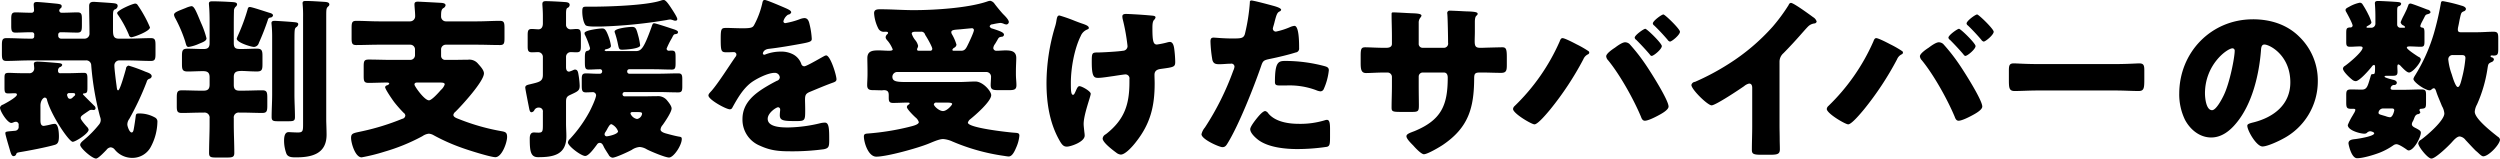 <svg xmlns="http://www.w3.org/2000/svg" width="868.12" height="55.06" viewBox="0 0 868.12 55.06">
  <defs>
    <style>
      .cls-1 {
        fill-rule: evenodd;
      }
    </style>
  </defs>
  <path id="fr11_h2ttl05_pc.svg" class="cls-1" d="M893.7,7470.86a1.722,1.722,0,0,1,1.98,1.68,98.569,98.569,0,0,0,3.06,17.88,3.158,3.158,0,0,1,.24,1.08,2.465,2.465,0,0,1-.54,1.56,36.608,36.608,0,0,1-5.22,5.34c-0.54.48-1.38,1.08-1.38,1.8,0,1.08,4.14,4.74,5.52,4.74,0.78,0,3-2.4,3.6-3a2.079,2.079,0,0,1,1.44-.9,1.939,1.939,0,0,1,1.44.78,7.819,7.819,0,0,0,6.239,2.88,7.211,7.211,0,0,0,6.36-3.96,19.143,19.143,0,0,0,2.22-8.52,1.546,1.546,0,0,0-.78-1.5,10.986,10.986,0,0,0-5.52-1.44c-1.02,0-1.14.12-1.26,1.14s-0.42,3.06-.66,4.32c-0.12.66-.3,1.14-0.72,1.14-0.78,0-1.5-2.16-1.5-2.76a3.232,3.232,0,0,1,.66-1.92,97.4,97.4,0,0,0,6.06-12.9,1.377,1.377,0,0,1,.96-1.08,1.024,1.024,0,0,0,.78-0.84c0-.9-1.26-1.26-2.22-1.62a53.8,53.8,0,0,0-5.82-2.1,1.168,1.168,0,0,0-.9,1.14c-0.3,1.02-2.04,7.44-2.7,7.44-0.42,0-.42-0.54-0.6-1.86-0.18-1.26-.72-5.58-0.72-6.72a1.716,1.716,0,0,1,1.859-1.8h2.94c2.64,0,5.22.18,7.86,0.18,1.5,0,1.62-.66,1.62-2.64v-2.7c0-1.86-.12-2.58-1.56-2.58-2.64,0-5.28.18-7.92,0.18h-3.3c-1.8,0-1.979-1.14-1.979-3.06v-4.62c0-1.62.06-2.16,0.6-2.46a1.338,1.338,0,0,0,1.02-1.2c0-.78-0.6-0.9-1.98-1.02-0.6-.06-6.06-0.42-6.3-0.42-1.02,0-1.62.3-1.62,1.44,0,3.18.12,6.36,0.12,9.54a1.717,1.717,0,0,1-1.86,1.8h-8.04a0.987,0.987,0,0,1-.96-0.96v-0.36a0.8,0.8,0,0,1,.84-0.9h0.24c1.86,0,3.72.12,5.58,0.12,1.44,0,1.56-.72,1.56-2.64v-2.04c0-1.62-.12-2.34-1.5-2.34-1.68,0-3.36.12-5.04,0.12h-0.48a0.773,0.773,0,0,1-.84-0.78,0.984,0.984,0,0,1,.42-0.72,0.832,0.832,0,0,0,.42-0.72c0-.6-0.3-0.78-2.1-0.96-1.26-.12-5.459-0.54-6.479-0.54-0.66,0-1.14.12-1.14,0.9,0,0.54.12,1.32,0.12,2.04a0.794,0.794,0,0,1-.78.78H874.5c-1.74,0-3.42-.12-5.16-0.12-1.32,0-1.44.78-1.44,2.34v2.28c0,1.62.12,2.4,1.44,2.4,1.68,0,3.36-.12,5.04-0.12h0.66a0.775,0.775,0,0,1,.84.96v0.48a0.744,0.744,0,0,1-.72.78h-1.02c-2.64,0-5.28-.18-7.92-0.18-1.44,0-1.56.72-1.56,2.58v2.7c0,1.92.12,2.64,1.56,2.64,2.64,0,5.28-.18,7.92-0.18H893.7Zm17.279-19.74c-0.9,0-6.3,2.34-6.3,3.3a1.078,1.078,0,0,0,.24.54,37.928,37.928,0,0,1,3.839,7.02,1.028,1.028,0,0,0,.78.84c0.9,0,6.54-2.1,6.54-3.42a38.655,38.655,0,0,0-2.22-4.5,36.622,36.622,0,0,0-2.04-3.24A1.016,1.016,0,0,0,910.981,7451.12Zm-23.7,31.74a0.716,0.716,0,0,1,.84-0.66h1.08c0.72,0,.9.12,0.9,0.54a0.607,0.607,0,0,1-.24.42c-0.66.54-.9,1.02-1.5,1.02a0.8,0.8,0,0,1-.84-0.6A3.383,3.383,0,0,1,887.282,7482.86Zm7.68,5.4a1.446,1.446,0,0,1,.9-0.24h0.3a0.761,0.761,0,0,0,.36.06,0.63,0.63,0,0,0,.66-0.66,1.215,1.215,0,0,0-.48-0.84l-0.42-.42c-1.02-1.02-3.48-3.42-3.48-3.54a0.3,0.3,0,0,1,.36-0.3c1.14-.12,1.2-0.42,1.2-2.28v-2.7c0-1.56-.12-2.16-1.14-2.16-1.86,0-3.72.12-5.58,0.12h-2.58a0.737,0.737,0,0,1-.9-0.78,1.353,1.353,0,0,1,.6-1.32,1.162,1.162,0,0,0,.84-0.72c0-.66-0.96-0.66-2.22-0.78-1.44-.12-5.039-0.42-6.359-0.42-0.42,0-1.26.06-1.26,0.72,0,0.3.12,1.2,0.12,1.56a1.644,1.644,0,0,1-1.86,1.74h-1.8c-2.52,0-4.08-.12-5.04-0.12-1.5,0-1.62.3-1.62,1.92v3.06c0,1.74.12,2.16,1.32,2.16,0.72,0,1.5-.06,2.22-0.06,0.36,0,.78.06,0.78,0.48,0,0.9-4.02,3.06-4.86,3.48a1.449,1.449,0,0,0-1.02,1.02c0,1.26,2.58,5.34,3.96,5.34a2.705,2.705,0,0,0,.66-0.18,2.261,2.261,0,0,1,.96-0.24,1.01,1.01,0,0,1,.9,1.2v0.42a1.329,1.329,0,0,1-1.14,1.5c-3.24.3-3.48,0.24-3.48,0.9,0,0.54,1.2,4.5,1.44,5.34,0.48,1.68.72,2.58,1.44,2.58a0.987,0.987,0,0,0,.9-0.72c0.18-.42.24-0.48,1.2-0.66,3-.48,9.54-1.74,12.3-2.58,1.08-.36,1.32-1.26,1.32-2.94,0-.96-0.12-4.32-1.44-4.32a7.2,7.2,0,0,0-1.2.18,22.925,22.925,0,0,1-2.639.54c-1.14,0-1.14-1.32-1.14-2.1v-4.92c0-1.92,1.08-2.82,1.5-2.82a0.838,0.838,0,0,1,.78.78c1.379,5.28,7.619,14.58,8.939,14.58,0.96,0,5.52-2.88,5.52-4.2a2.047,2.047,0,0,0-.66-1.08c-0.36-.42-2.1-2.34-2.1-2.94s0.3-.84,1.62-1.74Zm71.285-22.98c0-5.04,0-5.46.6-5.94a1.427,1.427,0,0,0,.72-1.02c0-.6-0.48-0.66-1.8-0.78-1.2-.12-5.76-0.42-6.42-0.42-0.54,0-1.08.12-1.08,0.78a44.768,44.768,0,0,1,.24,5.16v19.68c0,2.58-.18,5.16-0.18,7.74,0,1.38.54,1.5,2.28,1.5h3.54c1.74,0,2.279-.12,2.279-1.44,0-2.64-.18-5.22-0.18-7.8v-17.46Zm-15.419-12.96a0.688,0.688,0,0,0-.78.6,66.065,66.065,0,0,1-3.42,9.3,11.207,11.207,0,0,0-.42,1.08c0,1.38,5.04,2.88,6,2.88a1.857,1.857,0,0,0,1.68-1.38,84.707,84.707,0,0,0,3.12-7.98,0.956,0.956,0,0,1,.84-0.84,0.986,0.986,0,0,0,.96-0.72c0-.6-0.84-0.84-1.32-0.96C956.468,7454,951.488,7452.32,950.828,7452.32Zm-26.4,2.7a3.63,3.63,0,0,0,.48,1.26,47.656,47.656,0,0,1,3.36,7.86c0.42,1.44.48,2.04,1.26,2.04a14.162,14.162,0,0,0,3.54-1.08c1.44-.6,2.64-1.02,2.64-1.92a31.781,31.781,0,0,0-1.92-5.4c-1.68-4.02-2.34-5.76-3.3-5.76a7.88,7.88,0,0,0-1.92.6C926.049,7453.64,924.429,7454.12,924.429,7455.02Zm52.858,0.42c0-2.52.06-2.76,0.72-3.36a0.829,0.829,0,0,0,.36-0.66c0-.66-0.72-0.84-1.8-0.9-2.04-.12-4.38-0.3-6.42-0.3-0.54,0-1.08.06-1.08,0.78a42.31,42.31,0,0,1,.18,4.86v36.9c0,2.52,0,3.12-1.8,3.12-1.259,0-2.7-.12-3.239-0.12-1.44,0-1.56,1.92-1.56,3a13.067,13.067,0,0,0,.84,4.56c0.6,1.2,1.98,1.2,3.359,1.2,5.52,0,10.56-1.26,10.56-7.86,0-1.74-.12-4.14-0.12-5.22v-36Zm-40.5,9.42c0,1.56-.66,2.04-2.1,2.04-1.86,0-3.66-.12-5.52-0.12s-1.98.66-1.98,2.76v2.4c0,2.04.12,2.76,1.98,2.76,1.74,0,3.54-.12,5.34-0.12,1.56,0,2.28.48,2.28,2.16v2.52c0,1.5-.6,2.1-2.1,2.1h-0.84c-2.22,0-4.5-.12-6.72-0.12-1.62,0-1.74.72-1.74,2.64v2.76c0,1.8.12,2.46,1.74,2.46,2.22,0,4.5-.12,6.72-0.12h0.96a1.75,1.75,0,0,1,1.98,1.98v2.1c0,3.3-.18,6.66-0.18,9.96,0,1.44.66,1.56,2.46,1.56h3.779c1.92,0,2.52-.18,2.52-1.62,0-3.3-.18-6.6-0.18-9.9v-2.16a1.689,1.689,0,0,1,1.92-1.92h1.26c2.22,0,4.5.12,6.72,0.12,1.62,0,1.74-.72,1.74-2.64v-2.52c0-1.98-.12-2.7-1.74-2.7-2.28,0-4.5.12-6.72,0.12h-1.26c-1.38,0-1.92-.6-1.92-1.98v-2.76c0-1.74.9-2.1,2.76-2.1,1.26,0,3,.18,5.28.18,1.74,0,1.92-.66,1.92-2.52v-2.82c0-1.8-.18-2.58-1.86-2.58-1.86,0-3.72.12-5.58,0.12-1.68,0-2.52-.12-2.52-2.04V7460c0-1.5,0-4.86.06-6.18a2.078,2.078,0,0,1,.54-1.56,1.213,1.213,0,0,0,.54-0.84c0-.72-0.9-0.78-1.92-0.84-1.98-.12-4.679-0.24-6.539-0.24-0.66,0-1.32,0-1.32.78,0,0.54.24,1.98,0.24,6.12v7.62Zm79.781,13.68c1.2,0,1.86.06,1.86,0.66a4.439,4.439,0,0,1-1.32,1.92c-0.72.84-3.18,3.6-4.14,3.6-1.62,0-5.04-4.92-5.04-5.46,0-.66.54-0.72,1.08-0.72h7.56Zm0.6-11.46a1.64,1.64,0,0,1,1.68-1.68h10.92c2.58,0,5.22.12,7.86,0.12,1.44,0,1.56-.66,1.56-2.46v-3.42c0-1.8-.12-2.52-1.56-2.52-2.64,0-5.22.18-7.86,0.18h-10.98a1.68,1.68,0,0,1-1.62-1.74c0-1.5.06-2.34,0.72-2.82a1.4,1.4,0,0,0,.84-1.02c0-.66-0.84-0.78-1.38-0.84-0.96-.06-7.56-0.42-8.22-0.42s-1.2.12-1.2,0.9c0,0.9.24,2.76,0.24,4.08a1.77,1.77,0,0,1-1.74,1.86H995.511c-2.58,0-5.22-.18-7.8-0.18-1.5,0-1.62.66-1.62,2.58v3.36c0,1.74.12,2.46,1.56,2.46,2.64,0,5.22-.12,7.86-0.12h10.919a1.64,1.64,0,0,1,1.68,1.68V7469a1.64,1.64,0,0,1-1.68,1.68h-6.3c-2.7,0-5.4-.12-8.1-0.12-1.62,0-1.74.6-1.74,2.46v3.18c0,1.8.12,2.46,1.68,2.46,2.16,0,4.32-.12,6.48-0.12,0.18,0,.72.06,0.72,0.36a1.044,1.044,0,0,1-.78.6,0.954,0.954,0,0,0-.66.6c0,0.78,2.639,4.56,3.239,5.34a45.437,45.437,0,0,0,3.18,3.6,1.287,1.287,0,0,1,.6.96,1.274,1.274,0,0,1-1.08,1.14,82.173,82.173,0,0,1-13.679,4.26c-3.24.72-4.08,0.66-4.08,2.4s1.44,6.72,3.66,6.72a64.416,64.416,0,0,0,7.98-1.98,66.264,66.264,0,0,0,12.839-5.22,3.442,3.442,0,0,0,.42-0.24,4.733,4.733,0,0,1,2.1-.78,3.962,3.962,0,0,1,1.68.54,65.55,65.55,0,0,0,9.84,4.38c1.92,0.72,9.9,3.24,11.58,3.24,2.28,0,4.08-5.1,4.08-7.02,0-1.5-.54-1.74-1.8-1.98a74.459,74.459,0,0,1-14.7-4.14c-0.9-.36-2.16-0.72-2.16-1.56a1.833,1.833,0,0,1,.72-1.08c2.16-2.1,9.9-10.56,9.9-13.32,0-1.2-1.38-2.58-2.16-3.48a3.873,3.873,0,0,0-3.42-1.26c-1.92,0-3.78.06-5.7,0.06h-2.16a1.386,1.386,0,0,1-1.44-1.44v-2.16Zm60.25-6.24a1.855,1.855,0,0,0,.12.48,29.432,29.432,0,0,1,1.02,3.78c0.36,1.62.36,2.04,1.5,2.04,0.96,0,6.24-.3,6.24-1.5a26.784,26.784,0,0,0-.54-2.88c-0.78-2.88-.9-3.54-2.34-3.54C1082.52,7459.22,1077.42,7459.7,1077.42,7460.84Zm17.04-10.98a4.071,4.071,0,0,0-1.02.24c-5.04,1.68-18.3,2.1-23.94,2.1h-1.8c-1.26,0-1.5.12-1.5,1.74,0,1.32.3,3.66,1.14,4.68,0.36,0.42,2.04.48,3.48,0.48h1.8a168.378,168.378,0,0,0,22.98-2.28,9.134,9.134,0,0,1,1.14-.18,5.386,5.386,0,0,1,1.14.3,1.534,1.534,0,0,0,.66.12,0.573,0.573,0,0,0,.66-0.54c0-.66-1.62-3.06-2.16-3.9C1096.2,7451.36,1095.18,7449.86,1094.46,7449.86Zm-33.9,35.46c0-1.2.12-1.86,1.26-2.4,2.82-1.32,3.48-1.5,3.48-3.3a27.831,27.831,0,0,0-.42-3.84c-0.12-.72-0.24-1.74-1.2-1.74a1.13,1.13,0,0,0-.48.12,10.29,10.29,0,0,1-1.56.6c-0.9,0-1.08-.84-1.08-1.56v-3.6a1.627,1.627,0,0,1,1.68-1.62c0.54,0,1.38.06,1.92,0.06,1.44,0,1.56-.6,1.56-2.28v-3.36c0-1.8-.12-2.46-1.5-2.46-0.6,0-1.44.12-1.98,0.12a1.564,1.564,0,0,1-1.68-1.44v-3.9c0-1.08.06-1.86,0.48-2.1a1.139,1.139,0,0,0,.78-1.02c0-.96-1.14-0.96-1.86-1.02-1.5-.12-5.04-0.3-6.36-0.3-0.72,0-1.26.12-1.26,1.02,0,0.36.18,2.28,0.18,4.02v2.7c0,1.02-.36,2.04-1.56,2.04-0.54,0-1.62-.12-2.28-0.12-1.32,0-1.44.66-1.44,2.22v3.78c0,1.5.18,2.1,1.5,2.1,0.72,0,1.44-.06,2.16-0.06a1.653,1.653,0,0,1,1.62,1.62v6.24c0,2.34-1.2,2.52-4.44,3.3-0.72.18-1.68,0.3-1.68,1.14,0,0.48,1.14,6.12,1.32,7.08,0.12,0.54.24,1.5,0.84,1.5a1.252,1.252,0,0,0,.96-0.66,1.654,1.654,0,0,1,1.68-.96,1.33,1.33,0,0,1,1.32,1.56v4.08c0,2.52,0,3.06-1.56,3.06-0.48,0-1.14-.06-1.56-0.06-1.26,0-1.44,1.14-1.44,2.16,0,4.32.3,6.42,2.88,6.42,5.28,0,9.84-.78,9.84-7.26,0-1.44-.12-2.94-0.12-4.44v-7.44Zm24.54,3.48c1.32,0,1.86,0,1.86.6a2.149,2.149,0,0,1-1.74,1.8,3.072,3.072,0,0,1-2.28-1.86c0-.48.36-0.54,0.72-0.54h1.44Zm-10.26,8.4a0.735,0.735,0,0,1-.9-0.66,1.47,1.47,0,0,1,.24-0.72,9.694,9.694,0,0,0,.84-1.44c0.54-.9.84-1.38,1.32-1.38a4.4,4.4,0,0,1,2.28,2.46C1078.62,7496.54,1075.14,7497.2,1074.84,7497.2Zm22.5-34.14c0.42-.84.6-1.26,1.08-1.32s1.02-.12,1.02-0.72c0-.54-1.02-0.84-2.52-1.32-0.72-.24-5.22-1.74-5.76-1.74-0.48,0-.6.36-0.96,1.44-2.7,7.44-3.54,8.22-5.52,8.22h-9.9a0.954,0.954,0,0,1-.84-0.24,0.676,0.676,0,0,1,.6-0.42c0.54-.12,1.62-0.42,1.62-1.14a15.824,15.824,0,0,0-.78-3.12c-0.96-2.64-1.44-2.94-2.28-2.94-0.9,0-6.12.6-6.12,1.62a1.326,1.326,0,0,0,.24.78,28.994,28.994,0,0,1,1.68,4.44,0.958,0.958,0,0,1-.78.9c-0.66.12-1.02,0.24-1.02,2.34v1.26c0,2.28.06,2.94,1.32,2.94,1.32,0,2.58-.12,3.9-0.12a0.7,0.7,0,0,1,.78.78,0.771,0.771,0,0,1-.84.78h-1.02c-1.26,0-2.52-.12-3.78-0.12-1.2,0-1.44.54-1.44,1.92v2.28c0,1.68.12,2.4,1.44,2.4,0.72,0,1.44-.06,2.16-0.06a1.153,1.153,0,0,1,1.38,1.02c0,1.08-1.8,4.86-2.4,5.94a45.77,45.77,0,0,1-6.66,9.24,1.954,1.954,0,0,0-.72,1.26c0,1.2,4.56,4.68,6,4.68,1.26,0,3.3-2.94,4.08-3.96a1.181,1.181,0,0,1,.9-0.6c0.9,0,1.2.78,1.56,1.56,0.24,0.48,1.2,1.98,1.56,2.52a1.819,1.819,0,0,0,1.38,1.08c1.08,0,5.58-2.1,6.66-2.7a5.726,5.726,0,0,1,2.76-1.02,5.471,5.471,0,0,1,2.52.84c1.26,0.66,6.36,2.82,7.68,2.82,1.62,0,4.43-4.26,4.43-6.42,0-.6-0.18-0.72-0.96-0.84-1.13-.18-3.17-0.72-4.25-1.02-0.72-.18-2.16-0.6-2.16-1.44a2.679,2.679,0,0,1,.72-1.56c0.78-1.08,3.12-4.5,3.12-5.76,0-.84-0.96-2.04-1.5-2.7a4,4,0,0,0-3.6-1.56c-1.62,0-3.3.06-4.92,0.06h-6.36a0.72,0.72,0,0,1-.66-0.72,0.744,0.744,0,0,1,.72-0.78h11.7c2.28,0,4.56.12,6.9,0.12,1.25,0,1.43-.54,1.43-2.04v-2.52c0-1.44-.18-2.04-1.37-2.04-2.34,0-4.68.12-6.96,0.12h-10.08a0.744,0.744,0,0,1-.72-0.78,0.709,0.709,0,0,1,.72-0.78h8.46c2.1,0,4.2.12,6.3,0.12,1.2,0,1.32-.6,1.32-2.34v-1.38c0-2.4,0-2.88-1.56-2.88-0.3,0-.54.06-0.78,0.06a0.745,0.745,0,0,1-.78-0.72A26.85,26.85,0,0,1,1097.34,7463.06Zm32.23-13.2c-0.6,0-.72.42-0.9,1.32a29.61,29.61,0,0,1-2.82,7.44c-0.48.84-1.02,1.08-3.96,1.08-1.98,0-4.14-.12-5.46-0.12-1.92,0-2.16.06-2.16,3.78,0,4.5.18,4.68,2.22,4.68,0.78,0,1.62-.06,2.34-0.06a0.872,0.872,0,0,1,.9.84,1.328,1.328,0,0,1-.36.84c-1.92,2.7-5.82,8.94-8.28,11.76-0.72.78-1.08,1.14-1.08,1.62,0,1.44,6.12,4.8,7.44,4.8a0.975,0.975,0,0,0,.9-0.66c1.74-3.12,3.54-6.3,6.36-8.52,1.8-1.38,5.94-3.48,8.22-3.48a1.711,1.711,0,0,1,1.86,1.56,1.338,1.338,0,0,1-1.02,1.2c-1.08.54-2.28,1.2-3.3,1.8-4.38,2.58-8.64,5.82-8.64,11.46a9.741,9.741,0,0,0,6.12,9.3c3.54,1.62,6.3,1.92,10.5,1.92a81.955,81.955,0,0,0,11.64-.72c1.74-.36,1.86-0.96,1.86-3.24,0-3.84-.06-6-1.5-6a7.244,7.244,0,0,0-1.5.18,50.442,50.442,0,0,1-11.16,1.5c-2.1,0-7.2,0-7.2-3,0-2.1,3-4.02,3.6-4.02a0.759,0.759,0,0,1,.72.84v0.3a14.711,14.711,0,0,0-.12,1.62c0,1.86,1.26,2.04,5.4,2.04,3.36,0,3.42-.06,3.42-3.9,0-1.32-.06-2.76-0.06-3.48,0-1.62.24-2.16,1.68-2.76,2.76-1.14,4.56-1.92,7.44-3,1.2-.42,1.8-0.6,1.8-1.38,0-1.38-2.1-8.28-3.6-8.28a2.1,2.1,0,0,0-.78.3c-0.24.12-.66,0.36-1.2,0.66-1.8,1.02-4.98,2.82-5.58,2.82a1.077,1.077,0,0,1-1.02-.72,6,6,0,0,0-2.88-3.42,8.787,8.787,0,0,0-4.32-.96,14.98,14.98,0,0,0-5.1.9,1.907,1.907,0,0,1-.54.18,0.478,0.478,0,0,1-.54-0.42c0-.06.12-1.38,2.04-1.62,3.72-.42,7.8-1.14,11.1-1.74s3.84-.84,3.84-1.74a26.39,26.39,0,0,0-.72-4.86c-0.24-1.08-.54-2.34-1.86-2.34a5.319,5.319,0,0,0-1.68.42,27.12,27.12,0,0,1-4.86,1.32,0.618,0.618,0,0,1-.72-0.66,3.884,3.884,0,0,1,1.62-2.28,1.2,1.2,0,0,0,1.08-.78c0-.54-0.78-0.96-1.86-1.44C1135.93,7452.32,1130.23,7449.86,1129.57,7449.86Zm63.09,35.64c1.08,0,1.98.06,1.98,0.48,0,0.36-1.8,2.46-3.18,2.46s-3.18-1.74-3.18-2.34a0.826,0.826,0,0,1,.96-0.6h3.42Zm-9.54-18c-0.3,0-.66-0.06-0.66-0.42a1.158,1.158,0,0,1,.18-0.6,2.705,2.705,0,0,0,.18-0.66,4.685,4.685,0,0,0-1.02-2.04,6.745,6.745,0,0,1-1.2-2.22c0-.66.9-0.66,1.44-0.66h1.68a1.33,1.33,0,0,1,1.44.78,2.8,2.8,0,0,0,.3.6c0.48,0.72,2.28,3.84,2.28,4.56a0.665,0.665,0,0,1-.78.66h-3.84Zm12.06,0a0.413,0.413,0,0,1-.48-0.3,1.4,1.4,0,0,1,.6-0.72,1.391,1.391,0,0,0,.84-1.08,15.584,15.584,0,0,0-1.56-3.6,1.706,1.706,0,0,1-.24-0.72c0-.78.96-0.84,2.34-0.96,0.3,0,.54-0.06.84-0.06,0.54-.06,3.6-0.36,3.84-0.36a0.678,0.678,0,0,1,.84.6c0,0.72-1.44,3.72-1.8,4.5-0.78,1.56-1.14,2.7-2.58,2.7h-2.64Zm21.6,7.08c0-1.86.12-3.42,0.12-4.56,0-2.4-1.8-2.64-3.72-2.64-1.02,0-2.04.12-3.06,0.12a1.04,1.04,0,0,1-1.2-.9,2.758,2.758,0,0,1,.6-1.44c0.3-.48.54-0.9,0.72-1.2,0.6-1.08.6-1.14,1.56-1.32a0.792,0.792,0,0,0,.84-0.66c0-.78-1.02-1.2-3.96-2.16a1.285,1.285,0,0,1-1.02-.78,1,1,0,0,1,1.02-.72,23.3,23.3,0,0,1,2.7-.48,3.623,3.623,0,0,1,1.32.36,2.977,2.977,0,0,0,.78.18,0.9,0.9,0,0,0,.84-0.84c0-.84-1.44-2.22-2.04-2.82-0.78-.84-2.16-2.52-2.88-3.48a2.456,2.456,0,0,0-1.5-1.08,3.5,3.5,0,0,0-1.08.24c-6.66,2.28-18.42,3-25.5,3-3.9,0-7.74-.3-11.58-0.3-1.02,0-2.21,0-2.21,1.38a13.658,13.658,0,0,0,1.49,5.34,2.138,2.138,0,0,0,2.22,1.08c0.72,0,1.14,0,1.14.42a0.607,0.607,0,0,1-.24.42,1.521,1.521,0,0,0-.6,1.08,1.481,1.481,0,0,0,.48.96,1.591,1.591,0,0,0,.3.36,10.856,10.856,0,0,1,1.68,2.88c0,0.36-.48.48-1.26,0.48-1.2,0-2.4-.12-3.6-0.12-2.03,0-3.95.12-3.95,2.7,0,1.2.06,2.82,0.06,4.5v1.02c0,1.38-.12,2.88-0.12,3.84,0,1.56.84,1.74,2.16,1.74,1.01,0,1.97.06,2.93,0.06,0.24,0,.48-0.06.72-0.06,1.62,0,1.68.96,1.68,1.86v0.78c0,1.2.18,1.8,1.5,1.8,1.68,0,3.36-.12,5.1-0.12,0.12,0,.66,0,0.66.24a0.967,0.967,0,0,1-.24.42,1.033,1.033,0,0,0-.72.9c0,0.72,2.4,3.06,3,3.6a3.359,3.359,0,0,1,1.14,1.62c0,0.96-2.58,1.44-3.42,1.68a87.81,87.81,0,0,1-14.21,2.28c-0.96.06-1.44,0.18-1.44,1.02,0,2.04,1.5,7.02,4.31,7.02,3.72,0,14.46-3,18.12-4.5,1.38-.54,3.66-1.62,5.1-1.62a9.593,9.593,0,0,1,3.18.84,70.5,70.5,0,0,0,17.76,4.98c0.42,0.06,1.44.24,1.8,0.24,1.38,0,2.22-2.22,2.7-3.3a12.929,12.929,0,0,0,1.02-3.9c0-1.02-.6-0.96-2.1-1.08-2.22-.18-15.78-1.68-15.78-3.48a2.329,2.329,0,0,1,.84-1.2c1.74-1.38,7.26-6.18,7.26-8.34,0-1.38-2.88-4.74-5.52-4.74-1.2,0-4.08.18-5.4,0.18h-18.42c-3.54,0-4.98-.18-4.98-1.86a1.7,1.7,0,0,1,1.8-1.62h30.78a1.64,1.64,0,0,1,1.68,1.8c0,0.66-.12,1.98-0.12,2.76,0,1.62.84,1.74,2.76,1.74h3.54c1.86,0,2.64-.18,2.64-1.74,0-1.14-.18-2.34-0.18-3.84v-1.02Zm20.58-17.4a53.461,53.461,0,0,0-5.46-1.92c-0.6,0-.84.36-1.08,1.98a13.506,13.506,0,0,1-.48,1.98,68.748,68.748,0,0,0-2.94,19.44c0,6.78,1.02,13.8,4.44,19.86,0.96,1.74,1.56,2.28,2.64,2.28,1.26,0,6.18-1.62,6.18-3.84a8.951,8.951,0,0,0-.12-1.26c-0.06-.72-0.24-2.04-0.24-2.76,0-3.3,2.46-9.6,2.46-10.5s-3.12-2.64-3.9-2.64c-0.6,0-.9.78-1.38,1.86-0.42.9-.54,1.14-0.9,1.14-0.72,0-.72-1.98-0.72-4.2,0-4.98,1.2-11.76,3.42-16.2a4.056,4.056,0,0,1,2.28-2.28c0.36-.18.54-0.24,0.54-0.54,0-.66-0.96-1.02-1.92-1.38l-0.54-.18C1239.28,7457.9,1238.44,7457.6,1237.36,7457.18Zm17.64-2.46c-0.6,0-1.26.12-1.26,0.84a5.251,5.251,0,0,0,.12.96,68.461,68.461,0,0,1,1.68,9.36,1.6,1.6,0,0,1-1.56,1.62c-1.68.3-7.44,0.6-8.64,0.6-2.16,0-2.22.12-2.22,3.36,0,5.1.78,5.46,2.22,5.46,1.32,0,3.78-.42,5.16-0.6,0.42-.06,3.78-0.6,4.26-0.6a1.378,1.378,0,0,1,1.44,1.62v1.08c0,7.62-1.68,12.84-7.8,17.76-0.24.18-.3,0.24-0.48,0.36a1.849,1.849,0,0,0-1.02,1.44c0,1.26,2.94,3.6,4.74,4.92a2.884,2.884,0,0,0,1.56.66c1.62,0,4.26-3.06,5.22-4.32,5.04-6.36,6.54-12.42,6.54-20.4,0-1.02-.06-2.04-0.06-3,0-1.74,1.5-1.92,2.28-2.04,4.44-.6,4.92-0.66,4.92-2.46a38.91,38.91,0,0,0-.36-4.62c-0.12-.84-0.42-2.28-1.5-2.28a4.16,4.16,0,0,0-.96.18,28.208,28.208,0,0,1-3.54.72c-1.26,0-1.56-1.2-1.56-5.7,0-1.26.06-2.34,0.6-2.88a1.524,1.524,0,0,0,.48-0.84c0-.42-0.48-0.54-1.02-0.6C1259.86,7454.9,1255.54,7454.72,1255,7454.72Zm43.5-4.68a0.534,0.534,0,0,0-.48.66,66.2,66.2,0,0,1-1.74,11.04c-0.48,1.5-1.44,1.5-4.44,1.5-3.12,0-5.82-.3-6.42-0.3-0.96,0-1.08.6-1.08,1.38a44.8,44.8,0,0,0,.66,6.36c0.36,1.32,1.14,1.5,2.4,1.5,1.32,0,2.76-.18,3.96-0.18a1.069,1.069,0,0,1,1.32,1.02,4.057,4.057,0,0,1-.42,1.38,94.757,94.757,0,0,1-9.84,19.74,5.618,5.618,0,0,0-1.2,2.34c0,1.8,6.24,4.5,7.26,4.5s1.38-.66,1.86-1.44c3.84-6.24,9-19.26,11.52-26.52,0.72-2.16.9-2.22,3.48-2.76,2.34-.48,6.18-1.38,8.58-2.16a1.332,1.332,0,0,0,1.2-1.5c0-1.8,0-7.74-1.62-7.74a5.163,5.163,0,0,0-1.5.42,25.393,25.393,0,0,1-4.86,1.56,1.025,1.025,0,0,1-1.14-1.08,4.887,4.887,0,0,1,.12-0.54q0.36-1.17.54-1.98c0.54-1.98.78-2.94,1.62-3.36a0.863,0.863,0,0,0,.6-0.6c0-.6-1.8-1.14-2.94-1.44C1304.86,7451.54,1299.28,7450.04,1298.5,7450.04Zm8.22,28.26c0,1.08.42,1.26,1.8,1.26h2.16a26.407,26.407,0,0,1,10.32,1.62,5.163,5.163,0,0,0,1.5.42,1.272,1.272,0,0,0,1.14-.72,21.164,21.164,0,0,0,1.8-6.6c0-.96-0.66-1.2-1.5-1.44a53.066,53.066,0,0,0-13.62-1.8C1307.92,7471.04,1306.72,7471.4,1306.72,7478.3Zm-3.36,10.14c-0.72,0-1.8,1.2-2.28,1.74-0.72.84-2.94,3.54-2.94,4.56,0,1.38,1.92,3.06,2.88,3.78,3.54,2.58,9.36,3.12,13.62,3.12a70.1,70.1,0,0,0,10.14-.78c1.08-.3,1.08-1.02,1.08-4.32v-1.8c0-1.92-.12-3.24-1.08-3.24a2.157,2.157,0,0,0-.66.12,29.012,29.012,0,0,1-9.06,1.26c-3.6,0-8.16-.66-10.62-3.6A1.861,1.861,0,0,0,1303.36,7488.44Zm41.23-21.96c-2.28,0-5.22-.18-6.48-0.18-1.38,0-1.62.48-1.62,2.94v2.22c0,2.22.06,3.78,1.86,3.78,1.56,0,3.9-.18,6.24-0.18h1.2a1.537,1.537,0,0,1,1.56,1.5v3.24c0,2.46-.12,4.92-0.12,7.44,0,1.32.36,1.5,3.06,1.5h4.2c2.16,0,2.22-.42,2.22-2.52,0-.78-0.06-4.14-0.06-6.6v-3.18a1.4,1.4,0,0,1,1.38-1.38h7.32c1.08,0,1.38.84,1.38,1.8,0,9.66-2.28,14.7-11.52,18.54-1.74.66-2.82,1.02-2.82,1.8,0,0.84,1.44,2.28,2.4,3.24,1.08,1.26,2.88,3,3.66,3,1.26,0,5.52-2.52,6.66-3.3,8.82-6,10.74-12.78,10.8-22.98,0-1.8.36-2.1,2.1-2.1h0.72c2.16,0,4.38.12,6.54,0.12,1.86,0,1.98-.9,1.98-2.88v-2.64c0-2.82-.3-3.36-1.62-3.36-0.54,0-5.4.12-6.9,0.18h-0.72c-1.56,0-1.92-.54-1.92-2.28,0-1.14.06-2.22,0.06-3.3v-3.36c0-2.82.96-1.92,0.96-2.94,0-.66-2.16-0.72-4.2-0.78-1.08-.06-4.62-0.24-5.46-0.24a0.825,0.825,0,0,0-.9.78c0,0.24.06,0.48,0.06,0.72,0.12,1.32.24,7.98,0.24,9.66a1.464,1.464,0,0,1-1.38,1.74h-7.44a1.356,1.356,0,0,1-1.38-1.5v-7.14a2.671,2.671,0,0,1,.6-1.86,1.43,1.43,0,0,0,.36-0.66c0-.66-1.44-0.78-3.36-0.84-1.56-.06-5.28-0.3-6.48-0.3-0.48,0-.54.18-0.54,0.6,0,2.58.12,5.16,0.12,7.74v2.58c0,1.32-1.38,1.38-1.98,1.38h-0.78Zm61.98-3.36c-0.54,0-.78.6-1.02,1.26a70.7,70.7,0,0,1-15.6,22.32,1.565,1.565,0,0,0-.54,1.02c0,1.56,6.42,5.34,7.44,5.34,1.2,0,4.56-4.08,5.46-5.16a105.865,105.865,0,0,0,11.52-17.46,3.273,3.273,0,0,1,1.56-1.68,0.712,0.712,0,0,0,.48-0.6,0.63,0.63,0,0,0-.3-0.54,34.96,34.96,0,0,0-4.2-2.4C1410.47,7464.74,1407.35,7463.12,1406.57,7463.12Zm21.72,1.44c-0.96,0-2.7,1.26-3.48,1.86-0.84.54-3.06,2.04-3.06,3a2.285,2.285,0,0,0,.66,1.38c4.14,5.04,8.88,13.56,11.4,19.56,0.24,0.66.54,1.44,1.38,1.44,1.08,0,3.36-1.14,4.38-1.68s3.84-1.98,3.84-3.24c0-2.28-6.36-12.24-7.92-14.52a63.756,63.756,0,0,0-5.64-7.2A2.4,2.4,0,0,0,1428.29,7464.56Zm13.32-9.66c-0.6,0-3.66,2.22-3.66,3.12a0.987,0.987,0,0,0,.48.72c1.62,1.56,3.18,3.24,4.62,4.92a1.433,1.433,0,0,0,.84.66c0.66,0,3.48-2.34,3.48-3.42C1447.37,7459.94,1442.15,7454.9,1441.61,7454.9Zm-6.3,4.98c-0.54,0-3.66,2.22-3.66,3.06a1.057,1.057,0,0,0,.54.78q2.43,2.43,4.68,5.04a0.973,0.973,0,0,0,.66.54c0.72,0,3.54-2.34,3.54-3.42C1441.07,7464.92,1435.91,7459.88,1435.31,7459.88Zm46.63,11.52a3.947,3.947,0,0,1,1.38-3.06c4.5-4.56,7.14-7.86,8.58-9.3a3.818,3.818,0,0,1,2.16-1.02,0.838,0.838,0,0,0,.78-0.66,2.683,2.683,0,0,0-1.2-1.5c-1.8-1.32-6.84-4.98-7.74-4.98a0.965,0.965,0,0,0-.78.72,61.885,61.885,0,0,1-5.52,7.5,71.85,71.85,0,0,1-15.3,12.96,84.422,84.422,0,0,1-11.7,6.24,1.415,1.415,0,0,0-1.26,1.08c0,1.56,5.64,7.08,7.02,7.08s9.66-5.52,11.28-6.66a4.037,4.037,0,0,1,1.74-.9c0.78,0,1.08.6,1.08,1.5v13.38c0,2.7-.12,5.4-0.12,8.1,0,1.38.42,1.74,3.24,1.74h2.46c3,0,4.02-.06,4.02-1.92,0-1.14-.06-2.28-0.06-3.36,0-1.62-.06-3.24-0.06-4.86V7471.4Zm33.57-8.28c-0.54,0-.78.6-1.02,1.26a70.7,70.7,0,0,1-15.6,22.32,1.565,1.565,0,0,0-.54,1.02c0,1.56,6.42,5.34,7.44,5.34,1.2,0,4.56-4.08,5.46-5.16a105.865,105.865,0,0,0,11.52-17.46,3.273,3.273,0,0,1,1.56-1.68,0.712,0.712,0,0,0,.48-0.6,0.63,0.63,0,0,0-.3-0.54,34.96,34.96,0,0,0-4.2-2.4C1519.41,7464.74,1516.29,7463.12,1515.51,7463.12Zm21.72,1.44c-0.96,0-2.7,1.26-3.48,1.86-0.84.54-3.06,2.04-3.06,3a2.285,2.285,0,0,0,.66,1.38c4.14,5.04,8.88,13.56,11.4,19.56,0.24,0.66.54,1.44,1.38,1.44,1.08,0,3.36-1.14,4.38-1.68s3.84-1.98,3.84-3.24c0-2.28-6.36-12.24-7.92-14.52a63.756,63.756,0,0,0-5.64-7.2A2.4,2.4,0,0,0,1537.23,7464.56Zm13.32-9.66c-0.6,0-3.66,2.22-3.66,3.12a0.987,0.987,0,0,0,.48.72c1.62,1.56,3.18,3.24,4.62,4.92a1.433,1.433,0,0,0,.84.66c0.66,0,3.48-2.34,3.48-3.42C1556.31,7459.94,1551.09,7454.9,1550.55,7454.9Zm-6.3,4.98c-0.54,0-3.66,2.22-3.66,3.06a1.057,1.057,0,0,0,.54.78q2.43,2.43,4.68,5.04a0.973,0.973,0,0,0,.66.54c0.72,0,3.54-2.34,3.54-3.42C1550.01,7464.92,1544.85,7459.88,1544.25,7459.88Zm27.04,12.24c-3.78,0-7.14-.24-7.98-0.24-1.55,0-1.73.72-1.73,2.52v2.76c0,3.18,0,4.32,2.03,4.32,2.22,0,5.04-.18,7.68-0.18h27.6c2.64,0,5.4.18,7.74,0.18,1.92,0,1.98-1.02,1.98-4.32v-2.88c0-1.74-.24-2.4-1.8-2.4-0.54,0-4.38.24-7.92,0.24h-27.6Zm75.01-15.54c-14.46,0-25.56,11.46-25.56,25.86a20.309,20.309,0,0,0,1.98,9c1.8,3.42,5.1,6.18,9.12,6.18,3.6,0,6.48-2.28,8.7-4.98,5.52-6.6,7.92-16.8,8.58-25.14,0.06-1.08.18-2.16,1.2-2.16,1.8,0,9,3.72,9,13.14,0,7.68-5.7,12.06-12.66,13.86-1.74.42-2.28,0.66-2.28,1.2,0,1.68,3.18,7.2,5.28,7.2,1.68,0,5.64-1.86,7.14-2.7a22.487,22.487,0,0,0,12.06-19.92,21.113,21.113,0,0,0-6.36-15.42C1658.18,7458.38,1652.42,7456.58,1646.3,7456.58Zm-7.08,10.08a0.79,0.79,0,0,1,.78.9c0,2.16-1.68,11.04-3.78,15.36-0.6,1.26-2.64,5.22-4.08,5.22-2.1,0-2.46-4.38-2.46-5.82C1629.68,7472.18,1637.48,7466.66,1639.22,7466.66Zm55.28,20.88c0.48,0,.9.06,0.9,0.66,0,0.12-.48,2.4-1.5,2.4a5.631,5.631,0,0,1-1.44-.36c-0.36-.12-0.84-0.24-1.2-0.36-0.84-.24-1.32-0.36-1.32-0.84a1.614,1.614,0,0,1,1.56-1.5h3Zm-8.28-28.02c-0.18,0-.48-0.06-0.48-0.24a0.832,0.832,0,0,1,.48-0.42c0.48-.3,1.26-0.66,1.26-1.26a15.841,15.841,0,0,0-1.02-2.58,3.538,3.538,0,0,1-.24-0.48,32.318,32.318,0,0,0-1.8-3.12,1.114,1.114,0,0,0-1.02-.6,12.214,12.214,0,0,0-3.59,1.38c-0.9.48-1.32,0.66-1.32,1.2a1.434,1.434,0,0,0,.18.54c0.48,0.84,2.28,4.14,2.28,4.86a0.734,0.734,0,0,1-.9.6c-1.2.12-1.32,0.36-1.32,2.1v2.88c0,1.26.12,1.74,1.32,1.74,1.13,0,2.21-.12,3.29-0.12,0.42,0,1.08,0,1.08.48,0,1.38-4.91,5.46-6.17,6.3a1.257,1.257,0,0,0-.66.9c0,1.14,2.82,3.6,3.18,3.84a2.069,2.069,0,0,0,1.25.54c1.32,0,4.74-3.96,5.58-5.04a1.273,1.273,0,0,1,.78-0.6c0.36,0,.36.6,0.36,0.84,0,2.1-.12,2.28-0.54,2.34-0.78.12-.72-0.24-1.14,1.26-0.9,3-1.14,4.14-2.94,4.14-1.26,0-2.46-.06-3.71-0.06-1.56,0-1.68.54-1.68,2.04v2.28c0,1.92.12,2.4,1.68,2.4h0.71c0.36,0,.78,0,0.78.42a3.541,3.541,0,0,1-.54,1.2c-0.06.12-.24,0.42-0.41,0.72a21.259,21.259,0,0,0-1.68,3.3c0,1.86,4.31,3,5.75,3a1.378,1.378,0,0,0,.84-0.24,1.781,1.781,0,0,1,1.14-.6c0.42,0,1.44.3,1.44,0.72,0,1.02-5.46,1.86-6.42,1.98-1.01.12-2.51,0.18-2.51,1.5,0,0.3.96,5.16,2.99,5.16,2.1,0,6-1.2,7.98-1.98a23.743,23.743,0,0,0,4.56-2.46,1.894,1.894,0,0,1,1.14-.42c0.84,0,2.7,1.26,3.48,1.8a1.365,1.365,0,0,0,.72.36c1.86,0,4.26-4.56,4.26-6.18,0-.54-0.36-0.84-1.74-1.56-0.6-.3-1.38-0.66-1.38-1.38a2.091,2.091,0,0,1,.36-1.02c0.6-1.08.54-2.1,1.68-2.46a0.946,0.946,0,0,0,.9-0.6,1.271,1.271,0,0,0-.18-0.42,0.853,0.853,0,0,1-.12-0.36,0.49,0.49,0,0,1,.54-0.48c1.62-.12,1.74-0.3,1.74-2.28v-2.4c0-1.62-.12-2.04-1.68-2.04-1.98,0-3.96.12-5.94,0.12h-3.84c-0.3,0-.84-0.06-0.84-0.48a1.258,1.258,0,0,1,1.14-1.2,0.876,0.876,0,0,0,1.02-.72c0-.78-0.96-1.02-1.56-1.14-0.42-.12-2.7-0.66-2.7-1.02,0-.3.48-0.3,0.66-0.3h1.98c1.32,0,1.86-.12,1.86-1.38,0-.6-0.06-1.2-0.06-1.8,0-.3.06-0.78,0.36-0.78a1.683,1.683,0,0,1,.84.6c0.66,0.66,2.04,2.22,2.88,2.22,1.26,0,4.08-3.48,4.08-4.56a1.227,1.227,0,0,0-.84-0.9c-0.66-.42-4.02-2.58-4.02-3.18,0-.42.6-0.42,1.14-0.42,1.2,0,2.46.12,3.72,0.12,1.14,0,1.26-.48,1.26-1.86v-3c0-.84-0.06-1.62-0.54-1.74-0.54-.12-0.9-0.12-0.9-0.66a6.122,6.122,0,0,1,.54-1.32l0.78-1.5c0.42-.84.48-1.02,1.08-1.2,0.48-.12,1.14-0.3,1.14-0.78a1.262,1.262,0,0,0-1.08-.84c-0.78-.3-5.4-2.1-5.82-2.1a0.759,0.759,0,0,0-.84.66c-0.18.42-.36,0.96-0.54,1.38-0.54,1.14-.72,1.5-0.96,1.98a21.365,21.365,0,0,0-1.14,2.46,1.56,1.56,0,0,0,.84,1.08,1.229,1.229,0,0,1,.72.6,0.377,0.377,0,0,1-.42.24h-1.2a1.1,1.1,0,0,1-1.14-1.14V7454c0-1.5.06-1.74,0.54-1.98a1.028,1.028,0,0,0,.84-0.78c0-.6-0.78-0.6-1.2-0.66-1.44-.12-5.58-0.36-6.84-0.36-0.6,0-1.08.12-1.08,0.78,0,0.18.18,1.98,0.18,4.74v2.34a1.421,1.421,0,0,1-1.44,1.44h-1.2Zm32.64,9.48c0.78,0,1.26.18,1.26,1.08a39.859,39.859,0,0,1-1.08,6.42c-0.42,1.68-.84,3.6-1.56,3.6-0.78,0-1.8-3.36-2.1-4.38a21.257,21.257,0,0,1-1.2-5.04,1.475,1.475,0,0,1,1.62-1.68h3.06Zm-0.24-7.92c-0.78,0-1.14-.18-1.14-0.96a5.325,5.325,0,0,1,.12-0.9c0.3-1.26.42-2.22,0.6-2.94,0.42-1.92.48-2.1,1.32-2.46a1.036,1.036,0,0,0,.78-0.78c0-.72-1.02-1.08-1.56-1.2a52.111,52.111,0,0,0-6.42-1.56c-0.72,0-.66.42-0.78,1.02a101.849,101.849,0,0,1-2.34,10.08,59.733,59.733,0,0,1-6.72,14.94,3.346,3.346,0,0,0-.42.96c0,1.14,4.08,3.96,5.58,3.96a0.994,0.994,0,0,0,.72-0.3,1.433,1.433,0,0,1,.78-0.42c0.48,0,.72.78,0.84,1.14,0.42,1.38,1.2,3.06,1.74,4.44a6.225,6.225,0,0,1,.24.6,5.948,5.948,0,0,1,.84,2.58c0,2.46-6.06,7.68-8.1,9.12a1.718,1.718,0,0,0-.96,1.26c0,1.14,3.3,5.28,4.56,5.28,1.44,0,5.94-4.38,7.02-5.58,0.66-.72,1.8-2.1,2.82-2.1a3.076,3.076,0,0,1,2.04,1.26c1.14,1.2,2.22,2.4,3.36,3.54a3.43,3.43,0,0,0,.48.42c0.78,0.66,1.68,1.68,2.28,1.68,1.92,0,5.82-4.2,5.82-5.82a1.444,1.444,0,0,0-.72-0.96c-1.98-1.56-8.04-6.24-8.04-8.7a6.185,6.185,0,0,1,.78-2.52,47.474,47.474,0,0,0,3.6-12.18c0.3-1.86.24-1.98,1.38-2.52a1.244,1.244,0,0,0,.9-0.9,0.834,0.834,0,0,0-.6-0.72,0.759,0.759,0,0,1-.6-0.42c0-.24.36-0.3,0.54-0.3,0.12,0,.3.06,0.48,0.06,1.56,0,1.68-.54,1.68-2.46v-3.36c0-1.86-.12-2.46-1.68-2.46-1.68,0-3.72.18-5.82,0.18h-5.4Z" transform="translate(-864 -7449.88)"/>
</svg>
